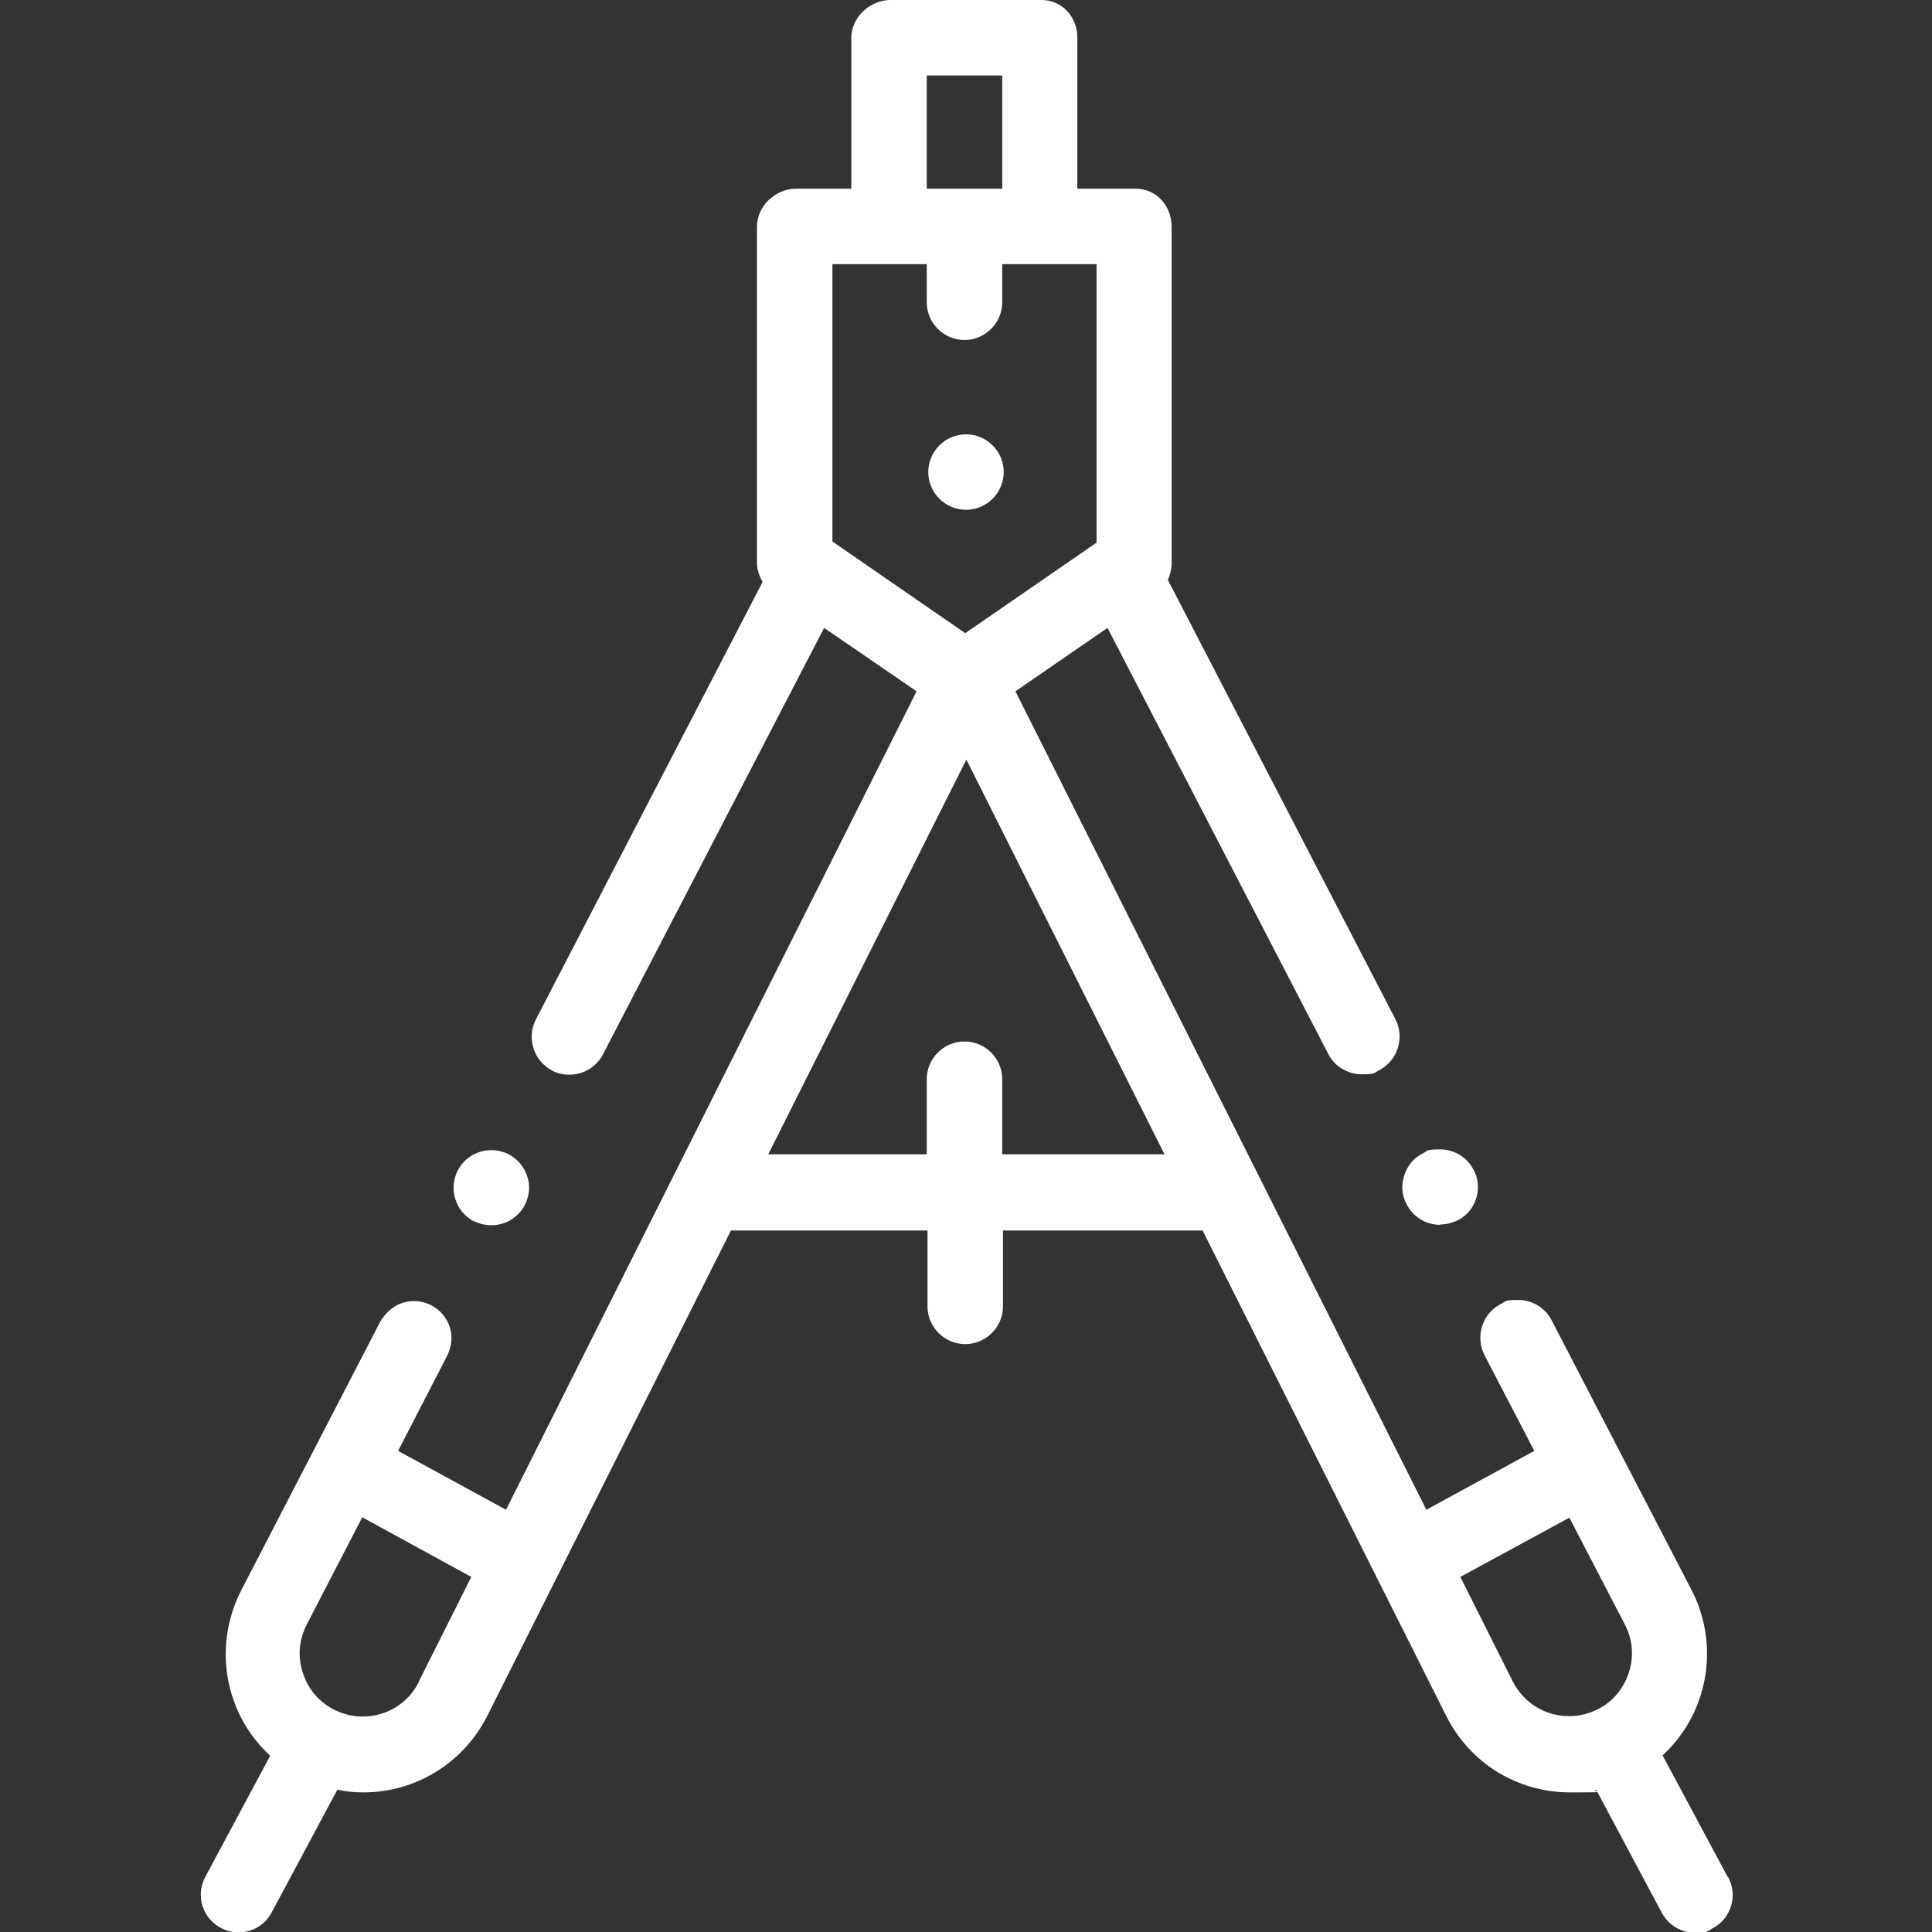 <?xml version="1.0" encoding="UTF-8"?>
<svg xmlns="http://www.w3.org/2000/svg" id="Layer_1" data-name="Layer 1" version="1.1" viewBox="0 0 512 512">
  <rect x="0" y="0" width="512" height="512" fill="#333333" stroke="none"/>
  <defs>
    <style>
      .cls-1 {
        fill: #fff;
        stroke-width: 0px;
      }
    </style>
  </defs>
  <path class="cls-1" d="M457.8,497.3l-17.2-32.1c4.2-3.9,7.5-8.7,9.5-14.2,3.6-9.7,2.9-20.5-1.8-29.6l-37.1-71.5c-1.7-3.3-5.1-5.4-8.9-5.4s-3.2.4-4.6,1.1c-4.9,2.5-6.8,8.6-4.3,13.5l13.2,25.4-28.6,15.6-108.9-216.9,24.4-16.8,58.5,112.9c1.7,3.3,5.1,5.4,8.9,5.4s3.2-.4,4.6-1.1c4.9-2.5,6.8-8.6,4.3-13.5l-60.3-116.4c.6-1.4,1-2.9,1-4.5V60.1c0-5.5-4-10.1-9.6-10.1h-15.4V10.1C285.6,4.6,281.5,0,276,0h-40C230.5,0,225.6,4.6,225.6,10.1v39.9h-14.6c-5.5,0-10.4,4.6-10.4,10.1v89c0,1.8.6,3.6,1.5,5.1l-60.1,116c-2.5,4.9-.6,10.9,4.3,13.5,1.4.8,3,1.1,4.6,1.1,3.8,0,7.2-2.1,8.9-5.4l58.6-113,24.5,16.8-108.8,216.9-28.6-15.6,13-25.2c1.2-2.4,1.5-5.1.7-7.6-.8-2.5-2.6-4.6-4.9-5.8-1.4-.7-3-1.1-4.6-1.1-3.8,0-6.9,2.1-8.9,5.4h0s-36.9,71.3-36.9,71.3c-4.7,9.2-5.4,20-1.8,29.6,2,5.5,5.3,10.3,9.5,14.2l-17.2,32.1c-2.6,4.9-.8,10.9,4.1,13.5,1.5.8,3.1,1.2,4.7,1.2,3.6,0,7-1.9,8.8-5.3l17.4-32.5c2.3.5,4.6.7,6.9.7h0c13.9,0,26.5-7.8,32.8-20.2l64.6-128.7h52.1v20.1c0,5.5,4.5,10,10,10s10-4.5,10-10v-20.1h52.9l64.6,128.7c6.3,12.5,18.8,20.2,32.8,20.2s4.6-.2,6.9-.7l17.4,32.6c1.8,3.4,5.3,5.3,8.8,5.3s3.2-.4,4.7-1.2c4.9-2.6,6.7-8.7,4.1-13.5h0ZM111,445.7c-2.8,5.7-8.5,9.2-14.9,9.2h0c-2.1,0-4.2-.4-6.2-1.2-4.4-1.8-7.8-5.2-9.4-9.7-1.7-4.5-1.4-9.2.8-13.5l14.7-28.4,28.9,15.8-13.9,27.7ZM245.6,20h20v30h-20v-30ZM220.6,143.5v-73.5h25v10.1c0,5.5,4.5,10,10,10s10-4.5,10-10v-10.1h25v73.8l-34.8,24-35.2-24.3ZM265.6,305.9v-19.9c0-5.5-4.5-10-10-10s-10,4.5-10,10v19.9h-42l52.5-104.6,52.5,104.6h-42.9ZM431.4,444c-1.7,4.5-5,7.9-9.4,9.6-2,.8-4.1,1.2-6.2,1.2-6.3,0-12-3.5-14.9-9.2l-13.9-27.7,28.9-15.7,14.7,28.3c2.2,4.2,2.5,9,.8,13.5h0Z"></path>
  <path class="cls-1" d="M381.7,324.5c1.6,0,3.1-.4,4.6-1.1,2.4-1.2,4.1-3.3,4.9-5.8.8-2.5.6-5.3-.7-7.6-1.7-3.3-5.1-5.4-8.9-5.4s-3.2.4-4.6,1.1c-2.4,1.2-4.1,3.3-4.9,5.9-.8,2.5-.6,5.2.7,7.6,1.7,3.3,5.1,5.4,8.9,5.4h0Z"></path>
  <path class="cls-1" d="M125.6,323.6c1.4.7,3,1.1,4.6,1.1,3.8,0,7.2-2.1,8.9-5.4,1.2-2.4,1.5-5.1.6-7.6-.8-2.5-2.6-4.6-4.9-5.8-1.4-.7-3-1.1-4.6-1.1-3.8,0-7.2,2.1-8.9,5.4-2.5,4.9-.6,10.9,4.3,13.5Z"></path>
  <path class="cls-1" d="M266,125.1c0-5.5-4.5-10-10-10s-10,4.5-10,10,4.5,10,10,10,10-4.5,10-10Z"></path>
</svg>
